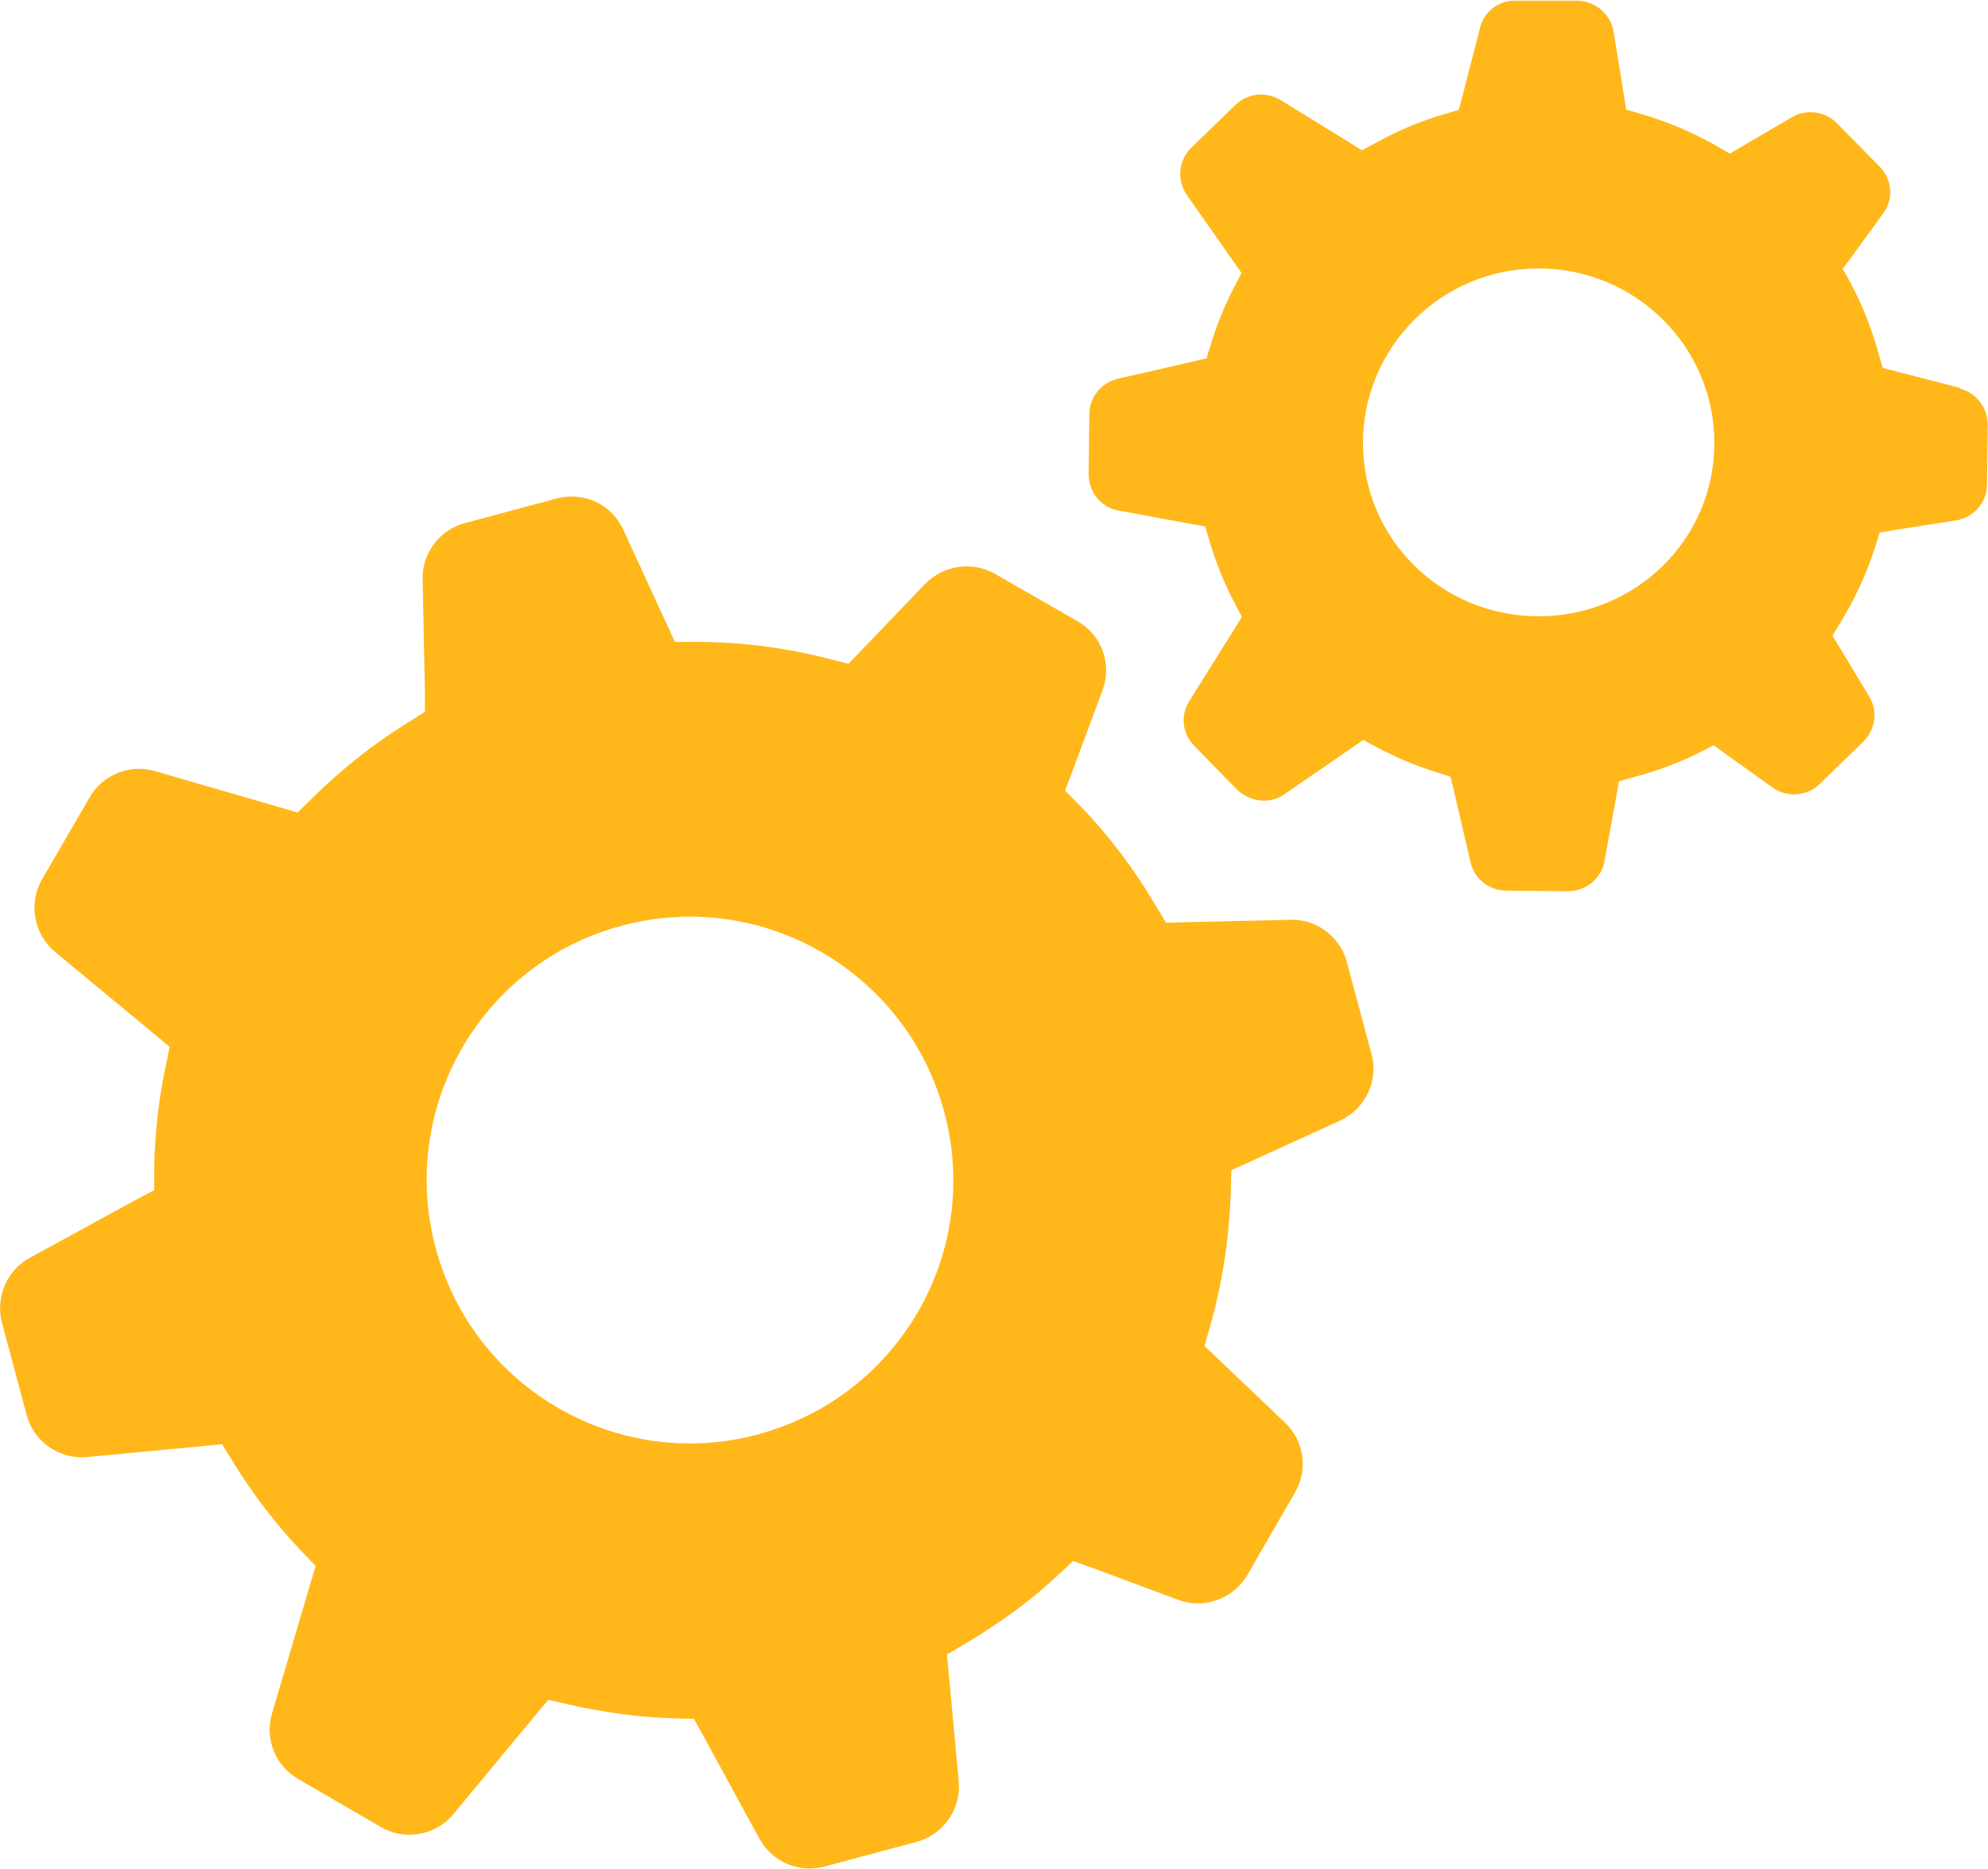 <?xml version="1.0" encoding="UTF-8"?>
<svg xmlns="http://www.w3.org/2000/svg" id="Layer_2" viewBox="0 0 60.59 56.95">
  <defs>
    <style>.cls-1{fill:#ffb71a;stroke-width:0px;}</style>
  </defs>
  <g id="Layer_1-2">
    <path class="cls-1" d="m59.74,11.82l-1.94-.5-.42-.11-.12-.42c-.21-.76-.5-1.5-.87-2.19l-.23-.41.28-.37.95-1.31c.33-.44.28-1.04-.1-1.43l-1.31-1.33c-.21-.21-.49-.33-.79-.33-.21,0-.41.05-.59.16l-1.5.88-.38.22-.38-.22c-.73-.42-1.51-.75-2.33-.99l-.45-.13-.07-.46-.31-1.91c-.09-.54-.55-.93-1.1-.95h-1.87c-.52-.02-.97.32-1.1.82l-.54,2.1-.11.41-.41.12c-.74.21-1.47.52-2.15.9l-.39.21-.37-.23-2.11-1.3c-.18-.11-.38-.16-.58-.17-.3,0-.59.11-.8.32l-1.34,1.3c-.39.37-.45.99-.14,1.44l1.41,2.01.26.37-.21.4c-.29.55-.54,1.16-.73,1.79l-.13.41-.42.1-2.27.52c-.51.11-.87.56-.88,1.07l-.02,1.85c0,.54.38,1.01.92,1.1l2.17.4.46.08.13.44c.2.68.47,1.34.79,1.94l.2.38-.23.37-1.37,2.19c-.28.43-.22,1,.15,1.37l1.3,1.33c.22.21.5.33.8.34.23,0,.46-.06.65-.2l2.02-1.39.38-.26.41.22c.58.31,1.2.57,1.84.77l.41.13.1.42.51,2.19c.11.49.56.86,1.09.86l1.87.02c.55,0,1.02-.38,1.12-.91l.36-1.98.08-.46.46-.13c.72-.19,1.41-.45,2.02-.76l.41-.21.37.27,1.41,1.01c.19.14.41.21.65.22.3,0,.59-.11.8-.32l1.33-1.29c.37-.37.45-.93.18-1.37l-.89-1.48-.23-.38.23-.38c.45-.73.81-1.51,1.07-2.32l.14-.44.46-.08,1.86-.29c.54-.09.94-.54.95-1.08l.02-1.84c0-.52-.35-.97-.85-1.1h0Zm-12.85,6.96c-2.96,0-5.35-2.36-5.35-5.28s2.39-5.32,5.35-5.32,5.36,2.38,5.36,5.32-2.4,5.28-5.36,5.28h0Z"></path>
    <path class="cls-1" d="m41.8,32.12l-.75-2.8c-.21-.78-.92-1.32-1.73-1.29l-3.11.07-.67.02-.35-.58c-.63-1.06-1.37-2.05-2.22-2.93l-.51-.52.26-.68.88-2.37c.3-.8-.02-1.69-.76-2.11l-2.51-1.44c-.4-.23-.87-.29-1.32-.17-.31.08-.59.25-.82.48l-1.86,1.94-.47.49-.66-.17c-1.26-.32-2.58-.49-3.9-.5h-.73s-.31-.67-.31-.67l-1.26-2.74c-.35-.78-1.21-1.18-2.03-.96l-2.8.75c-.78.21-1.31.92-1.29,1.72l.07,3.37v.66s-.55.35-.55.35c-1.02.63-1.97,1.39-2.84,2.24l-.49.48-.65-.19-3.69-1.07c-.31-.09-.64-.1-.94-.01-.45.12-.83.41-1.06.81l-1.45,2.5c-.42.72-.25,1.67.4,2.21l2.95,2.44.54.45-.14.69c-.2.96-.31,1.97-.33,3.01v.67s-.61.32-.61.32l-3.18,1.74c-.71.38-1.05,1.21-.85,1.98l.75,2.8c.22.83,1,1.37,1.85,1.29l3.4-.32.71-.07.38.62c.59.94,1.26,1.82,2.01,2.61l.46.48-.19.64-1.14,3.86c-.23.78.11,1.6.81,2l2.5,1.45c.4.24.88.3,1.33.18.35-.09.66-.29.89-.57l2.43-2.93.46-.55.7.16c1,.22,2.03.37,3.08.4l.66.02.32.58,1.68,3.08c.39.7,1.2,1.05,1.98.84l2.8-.75c.82-.22,1.37-1,1.29-1.85l-.29-3.13-.07-.73.64-.38c1-.6,1.91-1.26,2.69-1.99l.52-.48.67.24,2.52.94c.34.13.71.15,1.06.05.45-.12.83-.42,1.06-.81l1.45-2.51c.4-.7.28-1.58-.31-2.13l-1.94-1.85-.51-.48.19-.67c.36-1.29.56-2.62.61-3.96l.02-.73.66-.3,2.65-1.21c.78-.36,1.18-1.22.96-2.04h0Zm-18.69,11.59c-4.28,1.15-8.68-1.39-9.83-5.67-1.15-4.29,1.39-8.69,5.67-9.83,4.28-1.15,8.68,1.4,9.83,5.68,1.15,4.28-1.39,8.67-5.68,9.82h0Z"></path>
  </g>
</svg>
